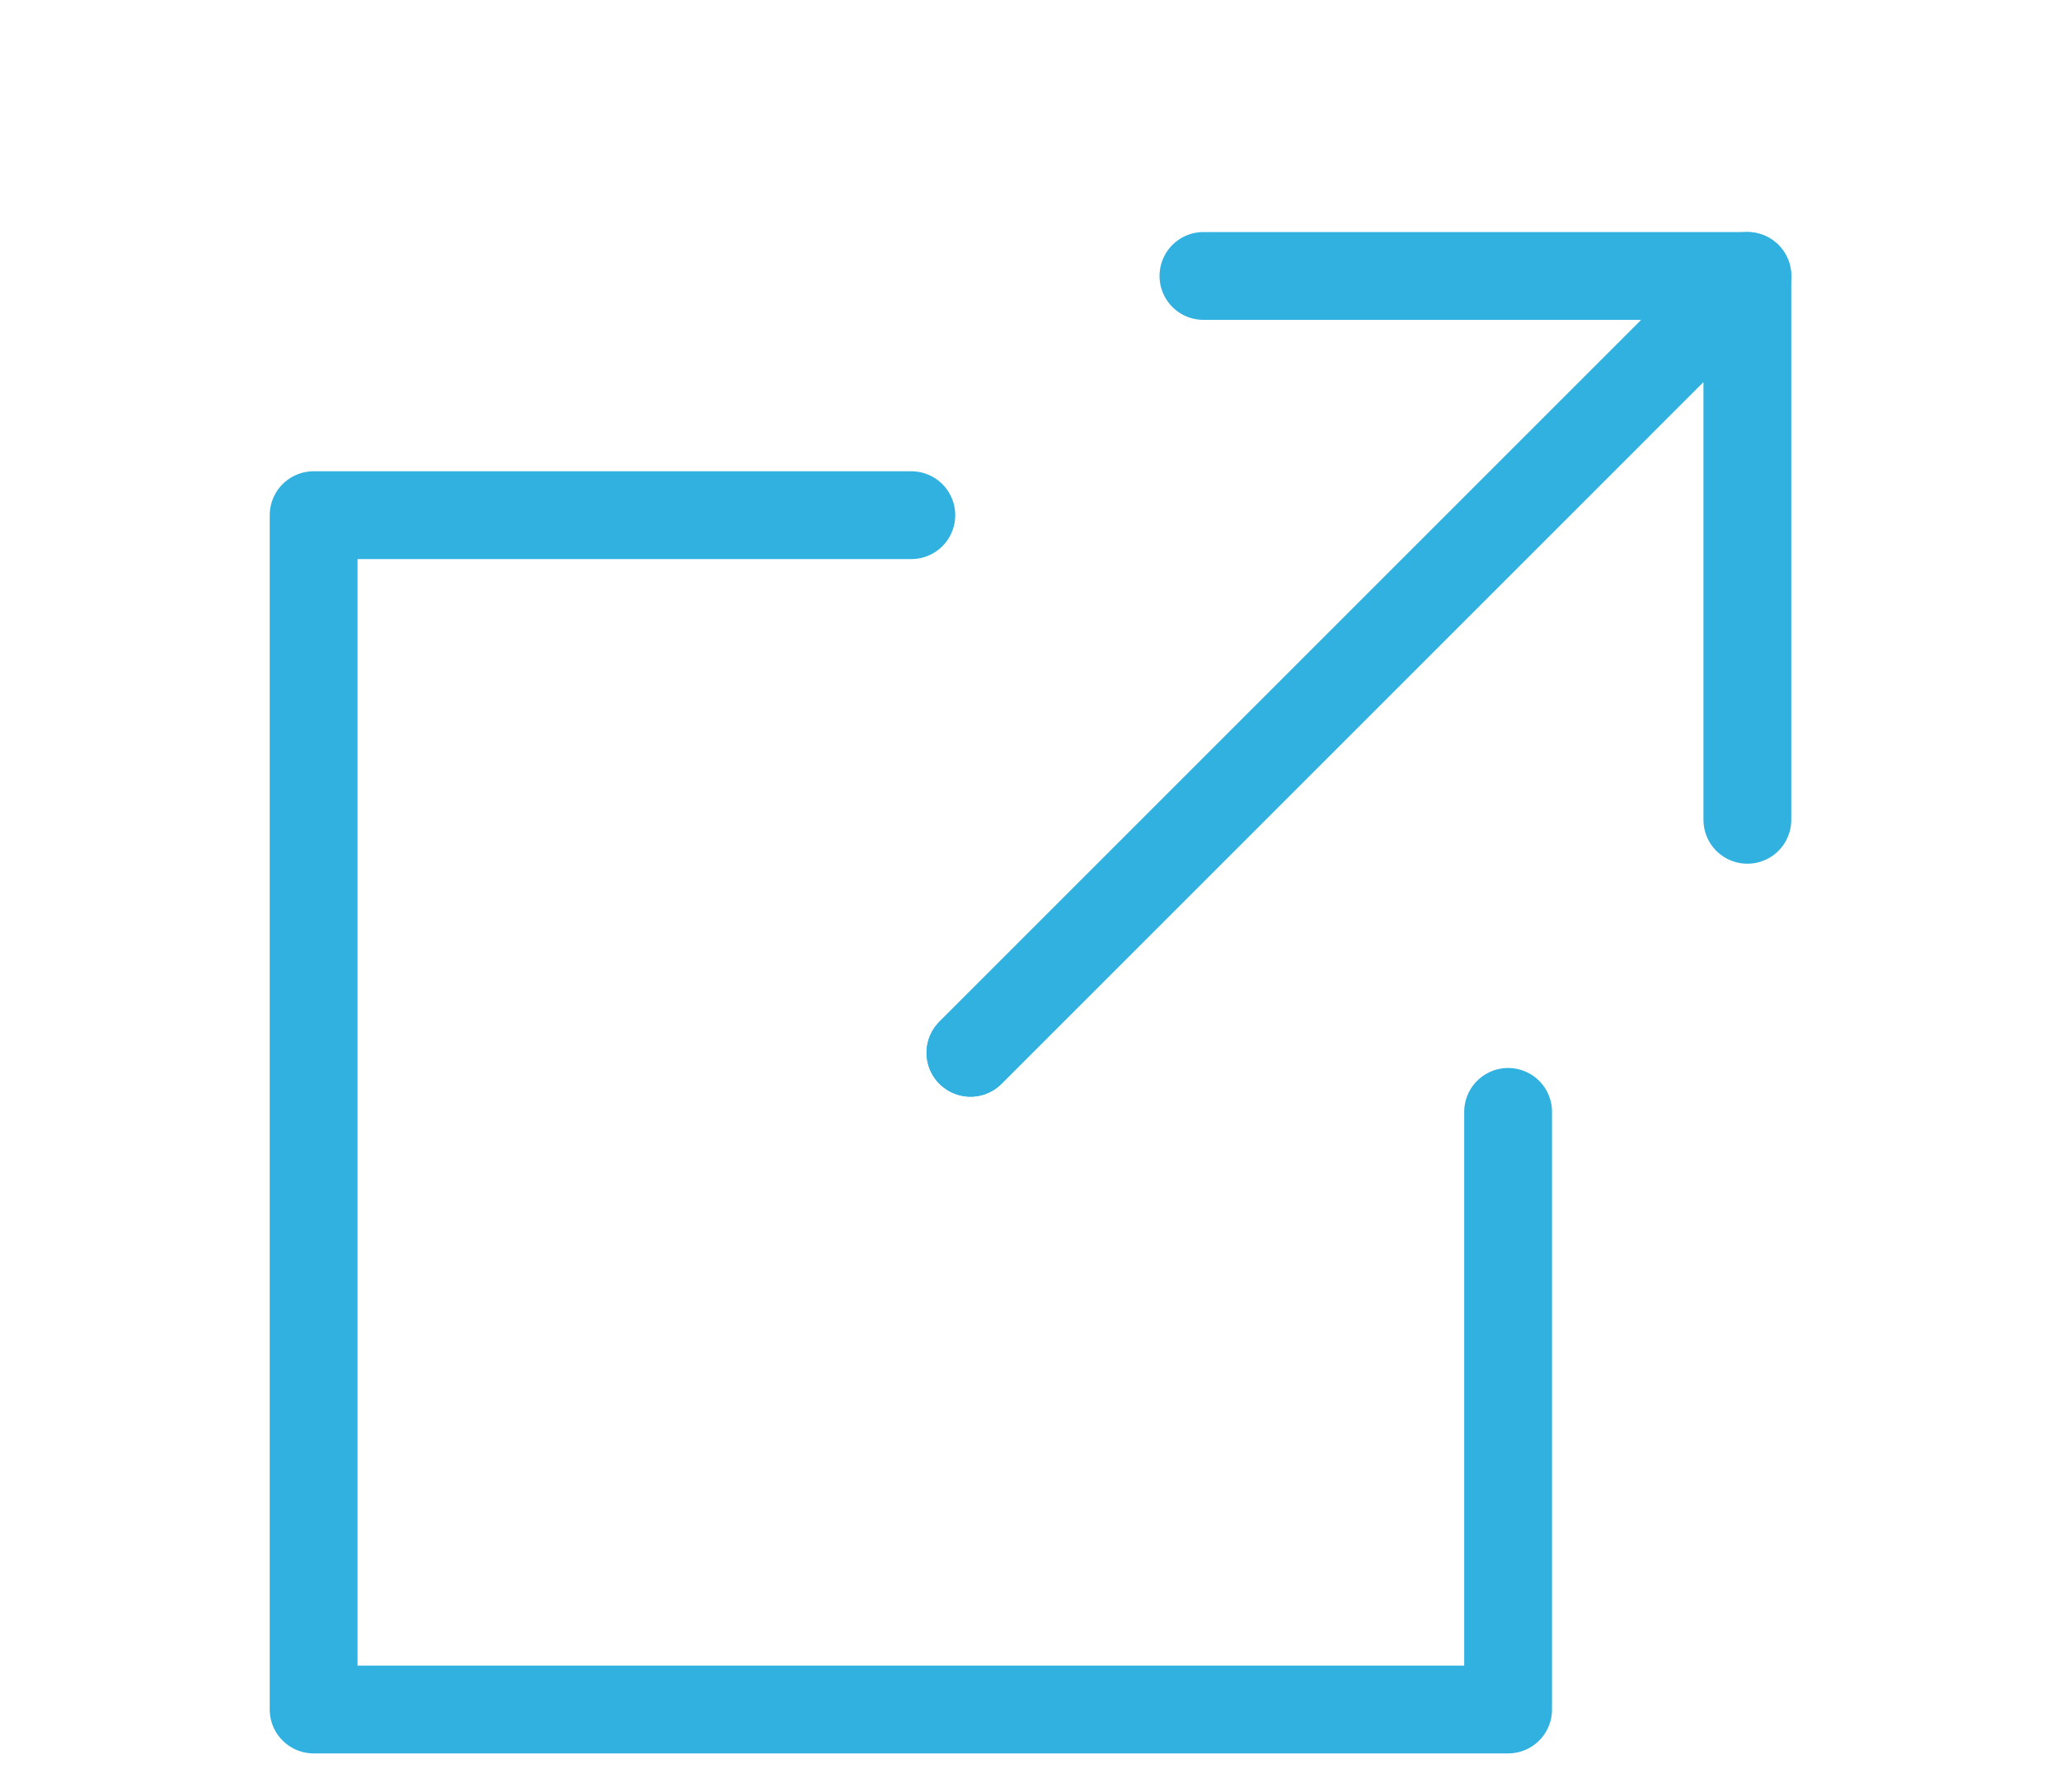 <?xml version="1.0" encoding="UTF-8"?>
<svg id="_レイヤー_2" data-name="レイヤー 2" xmlns="http://www.w3.org/2000/svg" viewBox="0 0 23 20">
  <defs>
    <style>
      .cls-1, .cls-2 {
        fill: none;
      }

      .cls-2 {
        stroke: #31b1e0;
        stroke-linecap: round;
        stroke-linejoin: round;
        stroke-width: .98px;
      }
    </style>
  </defs>
  <g id="_レイヤー_1-2" data-name="レイヤー 1">
    <g>
      <rect class="cls-1" width="23" height="20"/>
      <g>
        <g>
          <polyline class="cls-2" points="10.83 11.75 19.5 3.08 19.5 9.15"/>
          <polyline class="cls-2" points="10.83 11.75 19.5 3.08 13.43 3.08"/>
        </g>
        <polyline class="cls-2" points="10.17 5.75 3.5 5.75 3.5 19.08 16.83 19.08 16.83 12.41"/>
      </g>
    </g>
  </g>
</svg>